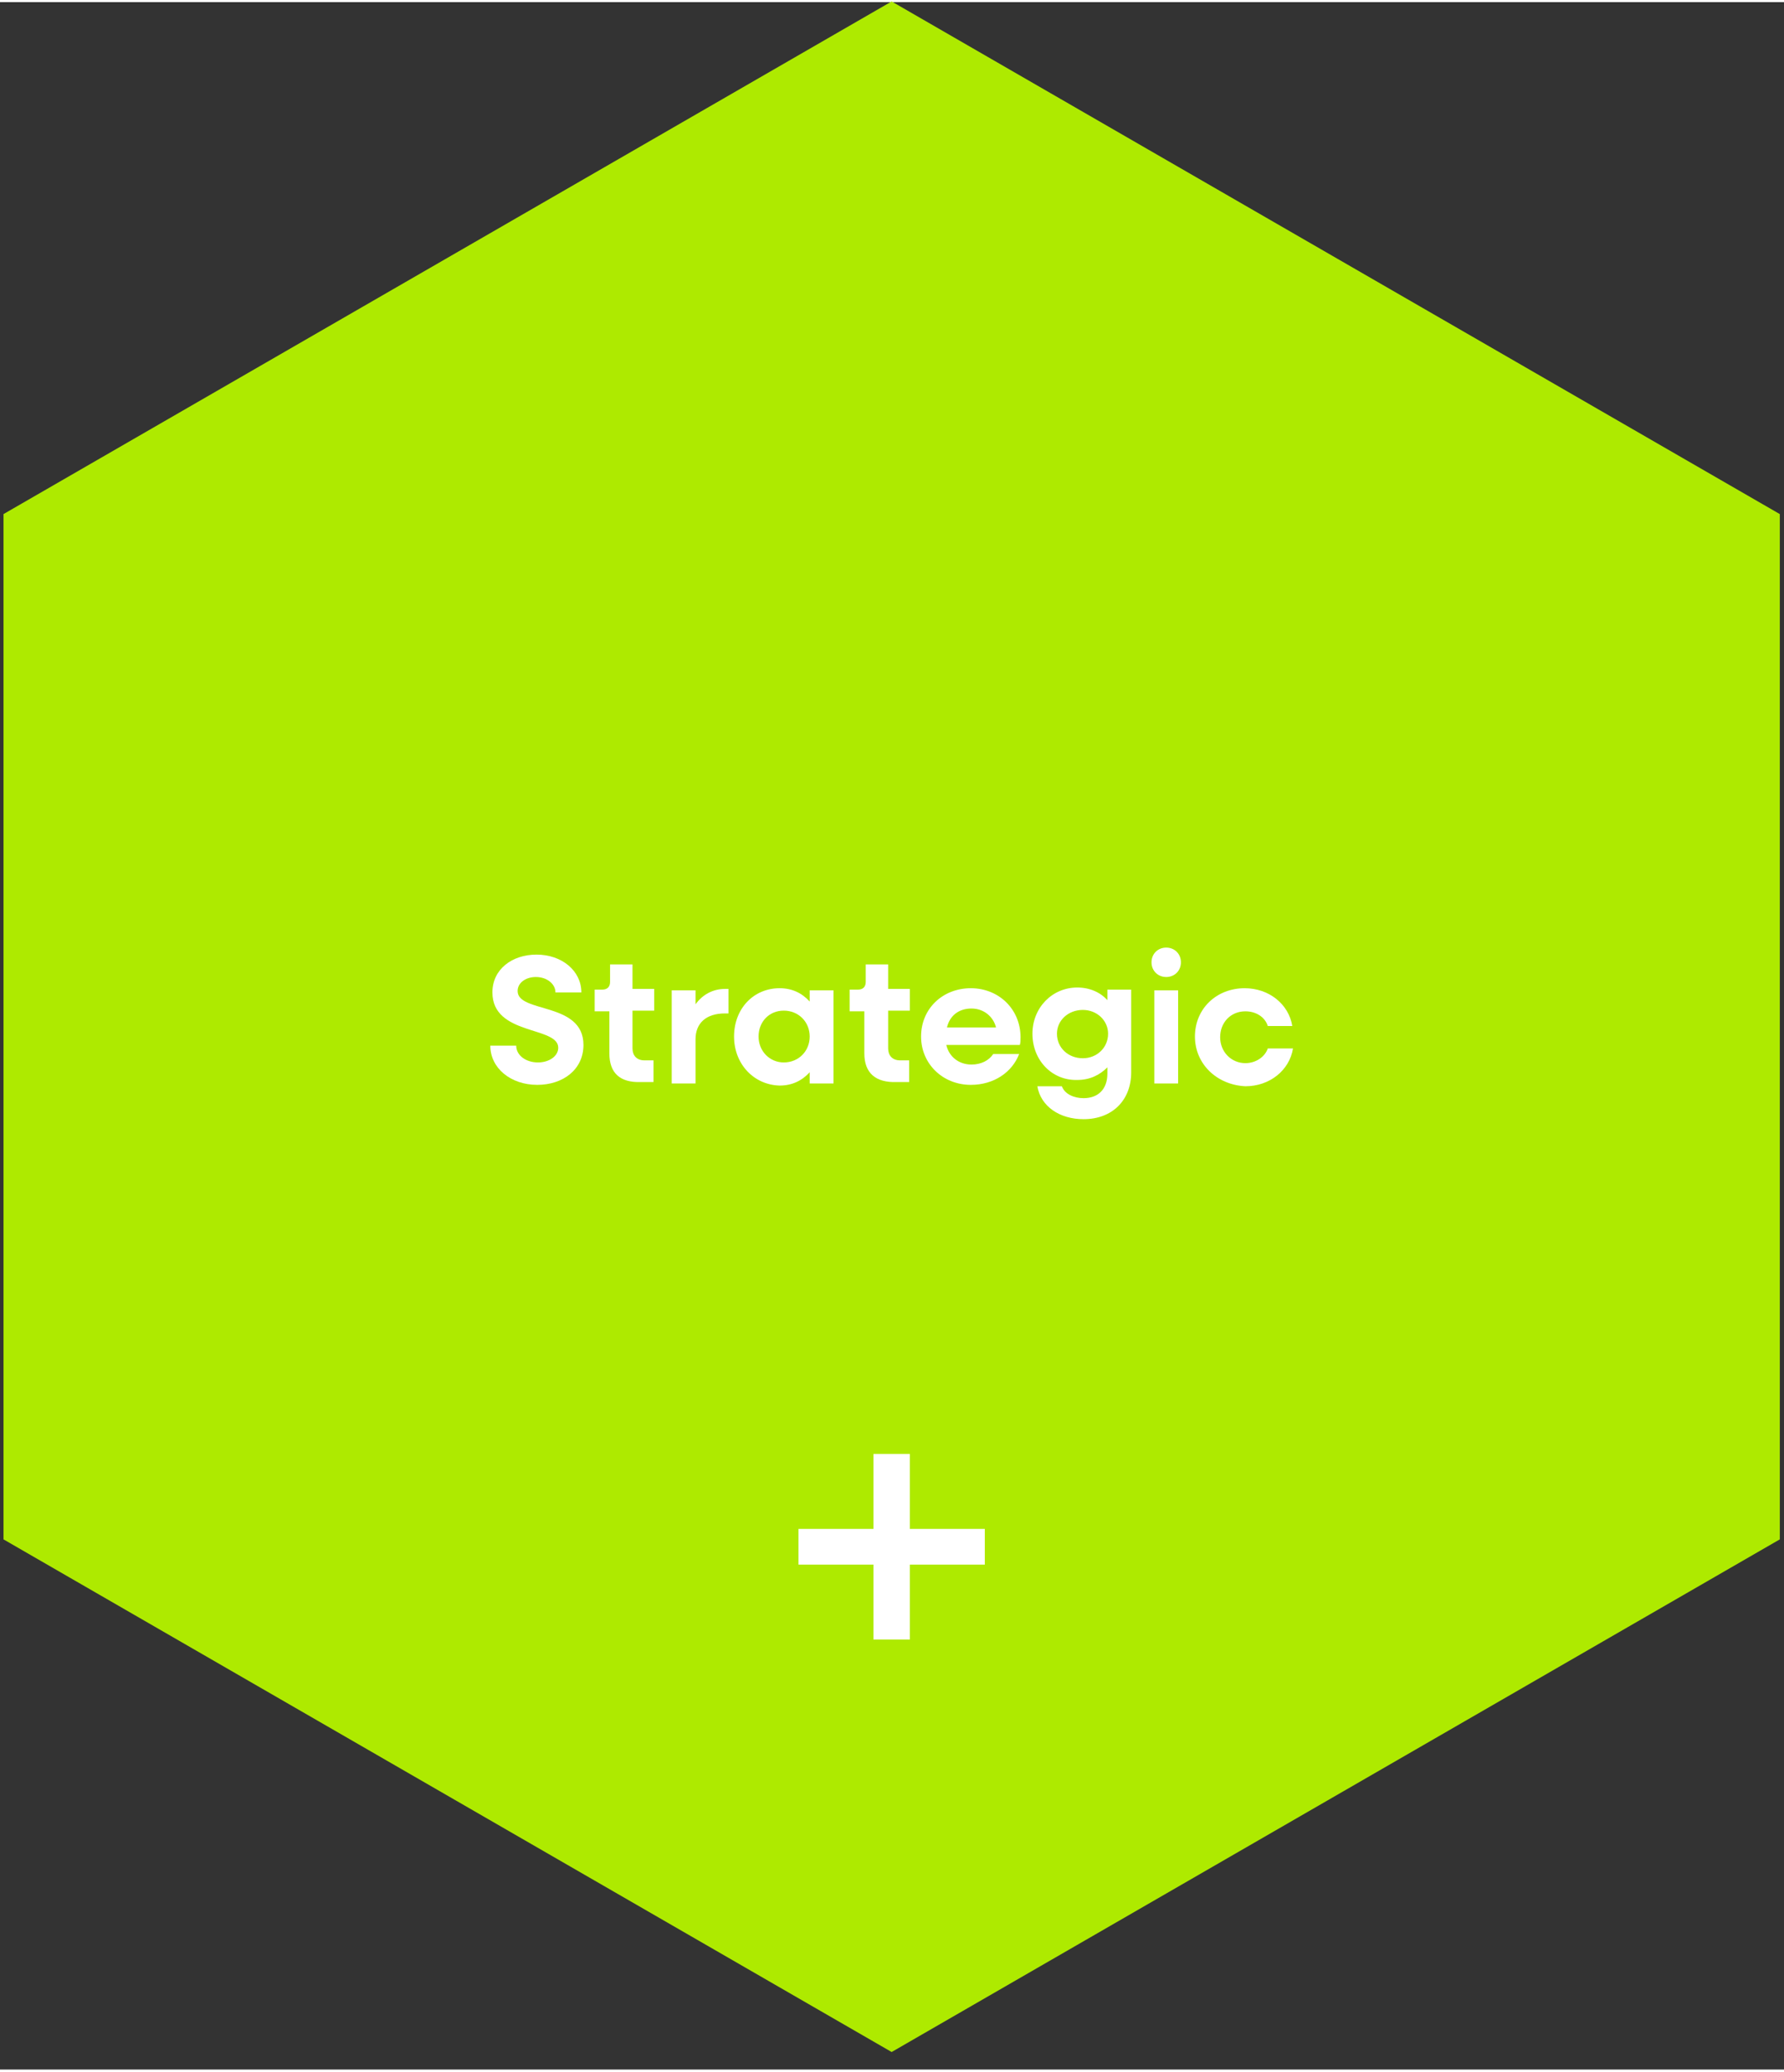 <?xml version="1.0" encoding="UTF-8"?> <svg xmlns="http://www.w3.org/2000/svg" xmlns:xlink="http://www.w3.org/1999/xlink" version="1.1" id="Layer_1" x="0px" y="0px" width="254" height="295" viewBox="0 0 254.7 295.2" style="enable-background:new 0 0 254.7 295.2;" xml:space="preserve"><rect x="0" y="0" width="254.7" height="295.2" fill="#333333" stroke="none"/> <style type="text/css"> .st0{fill:#AEEA00;} .st1{enable-background:new ;} .st2{fill:#FFFFFF;} </style> <path id="Path_26034" class="st0" d="M127.3-0.1L0.5,73.1v146.4l126.8,73.2l126.8-73.2V73.1L127.3-0.1z"></path> <g class="st1"> <path class="st2" d="M70,149h3.7c0,1.4,1.4,2.4,3.1,2.4c1.6,0,2.9-0.9,2.9-2.1c0-3.1-9.4-1.7-9.4-7.9c0-3.3,2.8-5.4,6.3-5.4 c3.6,0,6.4,2.3,6.4,5.4h-3.7c0-1.2-1.2-2.2-2.8-2.2c-1.4,0-2.6,0.8-2.6,2c0,3.2,9.4,1.5,9.4,7.7c0,3.5-2.9,5.7-6.6,5.7 C72.9,154.6,70,152.2,70,149z"></path> <path class="st2" d="M87,150.1v-6h-2.1v-3.1H86c0.7,0,1.1-0.4,1.1-1.1v-2.5h3.2v3.5h3.1v3.1h-3.1v5.4c0,1,0.6,1.7,1.7,1.7h1.3v3.1 h-1.8C88.5,154.3,87,152.9,87,150.1z"></path> <path class="st2" d="M95.9,141.1h3.4v2c1-1.4,2.5-2.2,4.2-2.2h0.5v3.5h-0.5c-2.7,0-4.2,1.4-4.2,3.7v6.3h-3.4V141.1z"></path> <path class="st2" d="M104.8,147.7c0-4,2.8-6.9,6.5-6.9c1.8,0,3.2,0.7,4.3,1.9v-1.6h3.4v13.3h-3.4v-1.6c-1.1,1.2-2.5,1.9-4.3,1.9 C107.6,154.6,104.8,151.6,104.8,147.7z M115.6,147.7c0-2.1-1.6-3.7-3.7-3.7c-2.1,0-3.6,1.6-3.6,3.7s1.6,3.7,3.6,3.7 C114,151.4,115.6,149.8,115.6,147.7z"></path> <path class="st2" d="M123.4,150.1v-6h-2.1v-3.1h1.2c0.7,0,1.1-0.4,1.1-1.1v-2.5h3.2v3.5h3.1v3.1h-3.1v5.4c0,1,0.6,1.7,1.7,1.7h1.3 v3.1h-1.8C125,154.3,123.4,152.9,123.4,150.1z"></path> <path class="st2" d="M131.5,147.7c0-4,3.1-6.9,7.1-6.9s7.1,3,7.1,7c0,0.4,0,0.8-0.1,1.1h-10.5c0.4,1.7,1.8,2.8,3.6,2.8 c1.4,0,2.5-0.6,3.1-1.5h3.7c-1,2.6-3.6,4.4-6.9,4.4C134.6,154.6,131.5,151.6,131.5,147.7z M135.2,146.4h7c-0.4-1.6-1.8-2.7-3.5-2.7 C136.9,143.7,135.6,144.7,135.2,146.4z"></path> <path class="st2" d="M147.4,147.3c0-3.7,2.8-6.6,6.4-6.6c1.8,0,3.3,0.7,4.3,1.8v-1.5h3.4v11.8c0,4-2.7,6.7-6.8,6.7 c-3.4,0-6.1-1.8-6.6-4.7h3.5c0.4,1.1,1.7,1.7,3.1,1.7c2.1,0,3.4-1.3,3.4-3.5v-0.9c-1.1,1.1-2.5,1.8-4.3,1.8 C150.2,154,147.4,151.1,147.4,147.3z M158.2,147.3c0-1.9-1.6-3.4-3.6-3.4c-2.1,0-3.7,1.5-3.7,3.4c0,2,1.6,3.5,3.7,3.5 C156.6,150.8,158.2,149.3,158.2,147.3z"></path> <path class="st2" d="M164.4,137.1c0-1.2,0.9-2.1,2.1-2.1c1.2,0,2.1,0.9,2.1,2.1c0,1.2-0.9,2.1-2.1,2.1 C165.3,139.2,164.4,138.3,164.4,137.1z M164.8,141.1h3.4v13.3h-3.4V141.1z"></path> <path class="st2" d="M170.6,147.7c0-4,3.1-6.9,7.1-6.9c3.5,0,6.3,2.3,6.8,5.4H181c-0.4-1.3-1.7-2.1-3.2-2.1c-2.1,0-3.6,1.6-3.6,3.7 s1.6,3.7,3.6,3.7c1.5,0,2.8-0.9,3.2-2.1h3.6c-0.5,3.1-3.3,5.4-6.8,5.4C173.7,154.6,170.6,151.6,170.6,147.7z"></path> </g> <g class="st1"> <path class="st2" d="M124.7,223.1H114V218h10.7v-10.7h5.2V218h10.7v5.1h-10.7v10.7h-5.2V223.1z"></path> </g> </svg> 